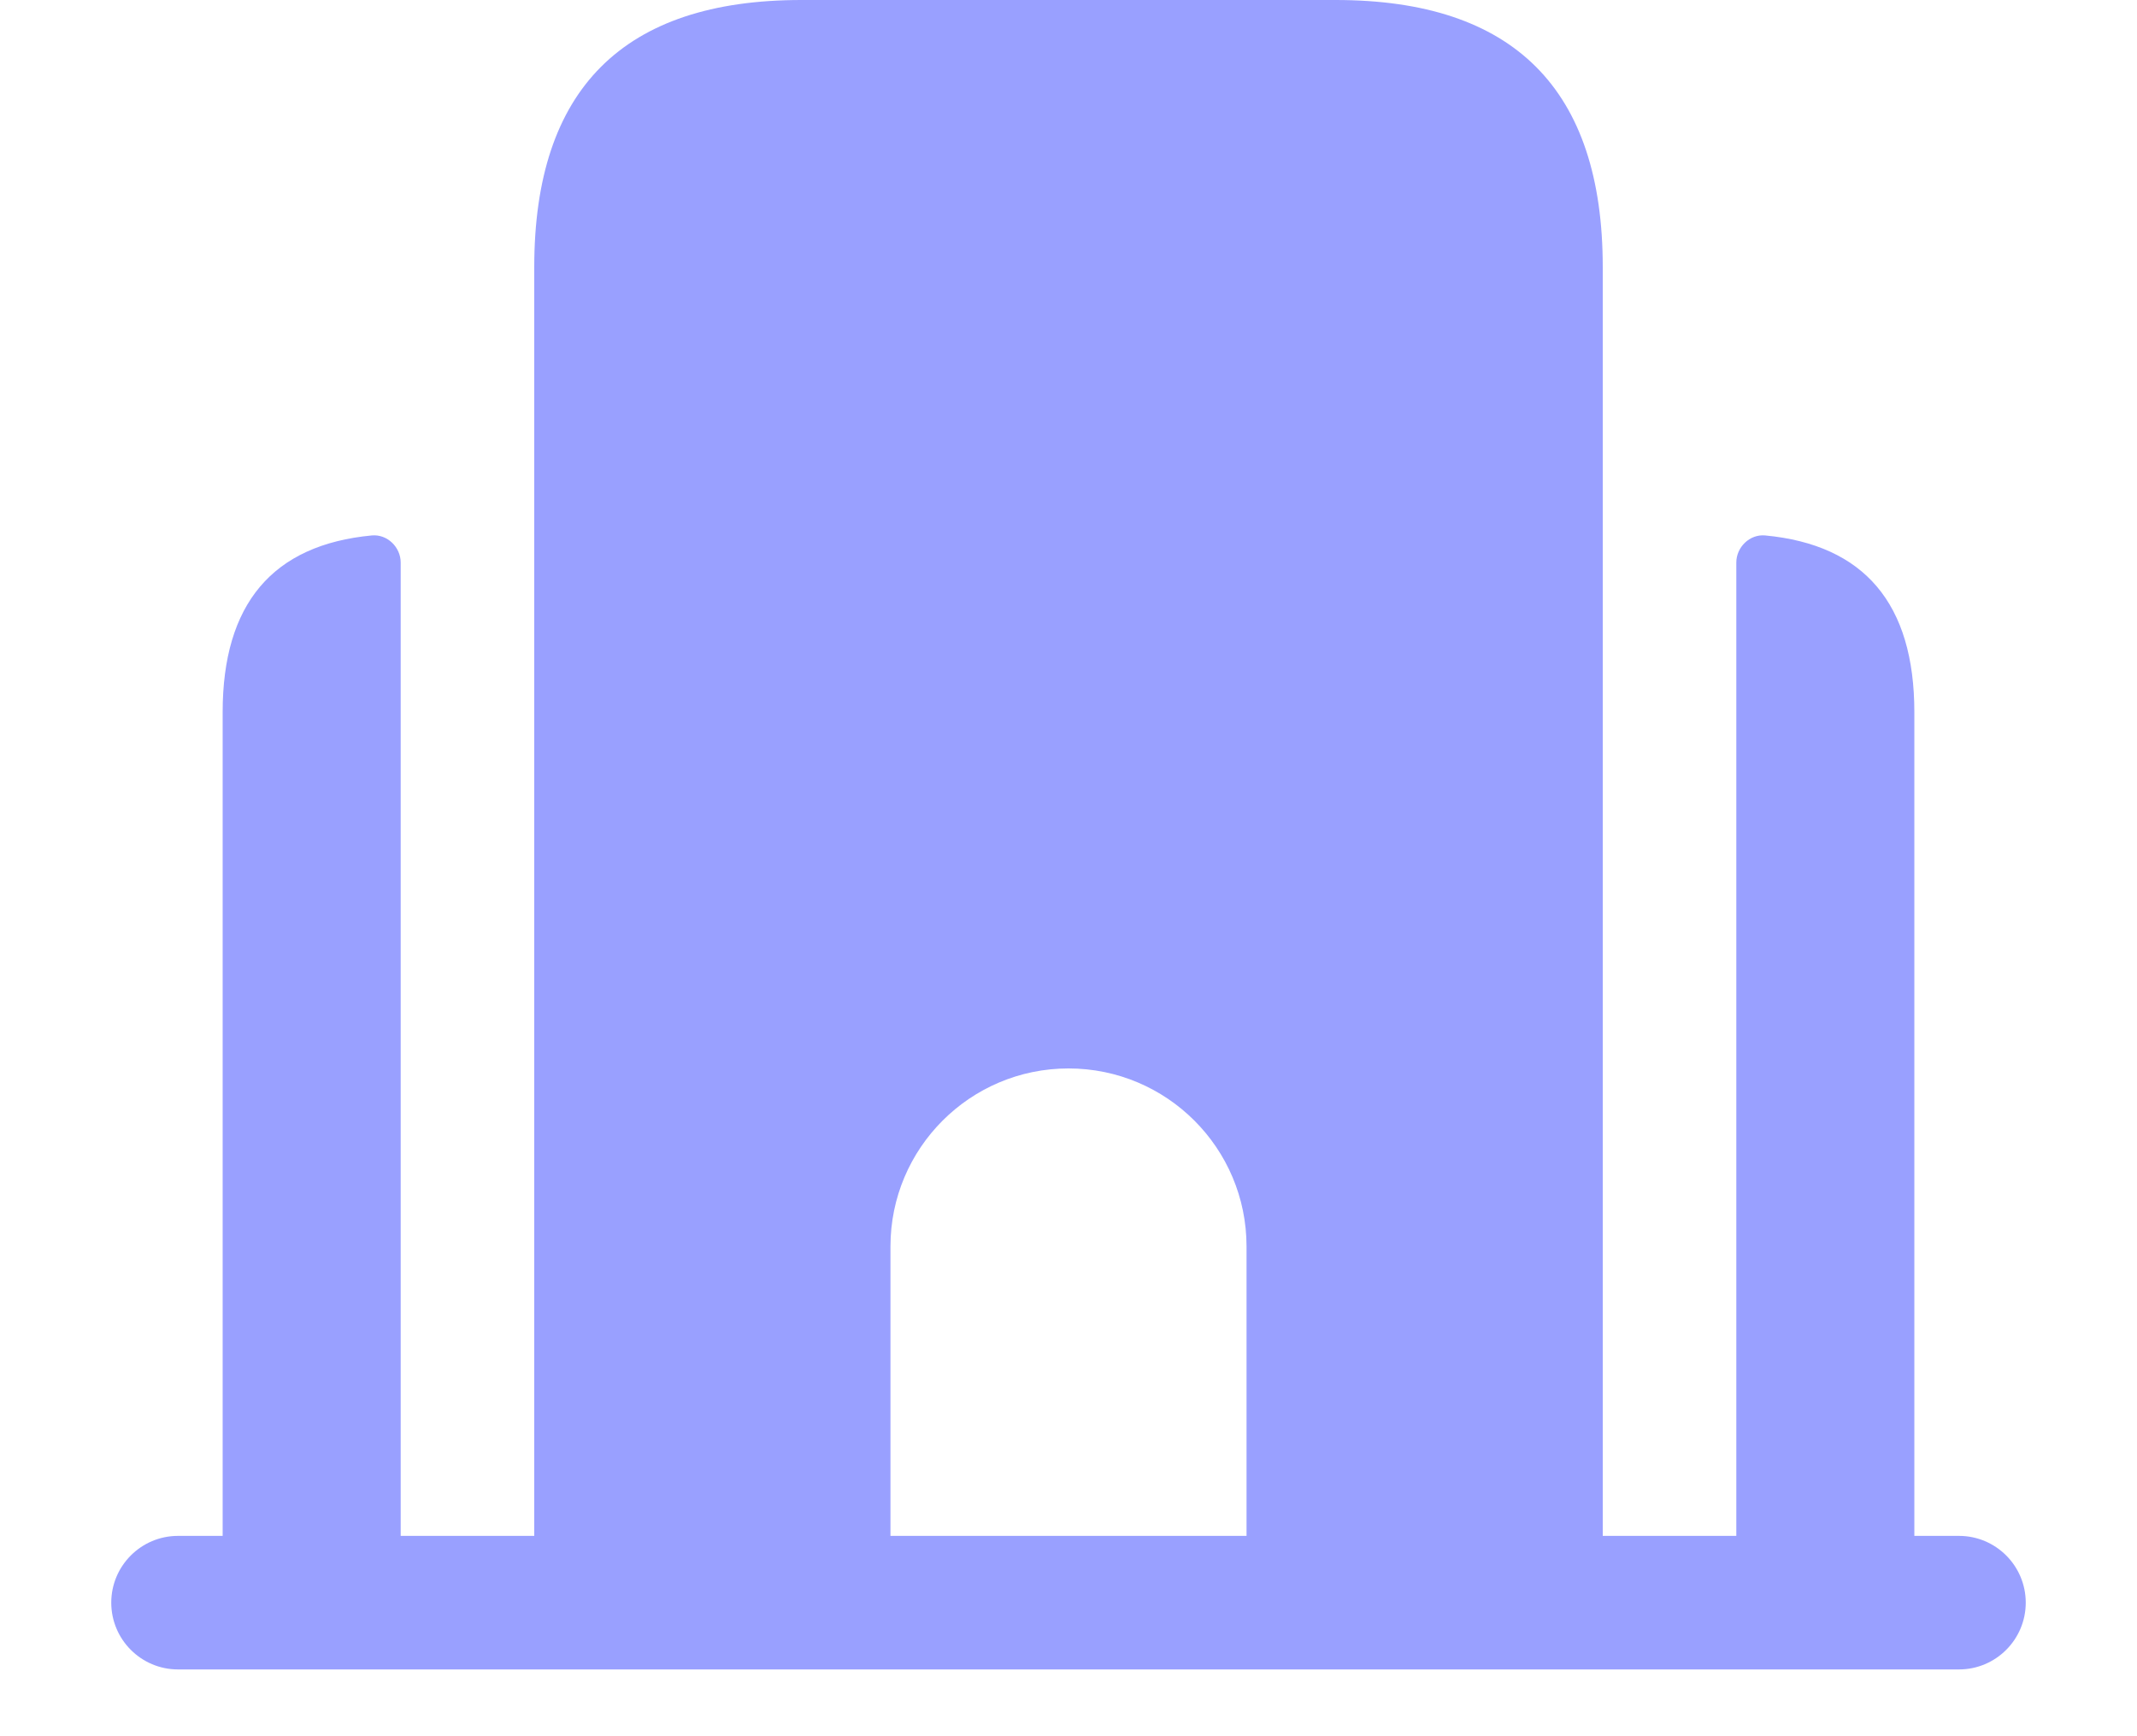 <svg width="16" height="13" viewBox="0 0 16 13" fill="none" xmlns="http://www.w3.org/2000/svg">
<path d="M14.667 11.5H14.333V5.333C14.333 4.521 13.959 4.079 13.215 4.009C13.1 3.999 13 4.097 13 4.212V11.5H12V2C12 0.667 11.333 0 10 0H6C4.667 0 4 0.667 4 2V11.5H3V4.212C3 4.097 2.9 3.999 2.785 4.009C2.041 4.079 1.667 4.521 1.667 5.333V11.5H1.333C1.057 11.5 0.833 11.724 0.833 12C0.833 12.276 1.057 12.5 1.333 12.5H14.667C14.943 12.5 15.167 12.276 15.167 12C15.167 11.724 14.943 11.5 14.667 11.5ZM6.667 9.333C6.667 8.597 7.264 8 8 8C8.736 8 9.333 8.597 9.333 9.333V11.5H6.667V9.333Z" fill="#99A0FF"/>
</svg>
